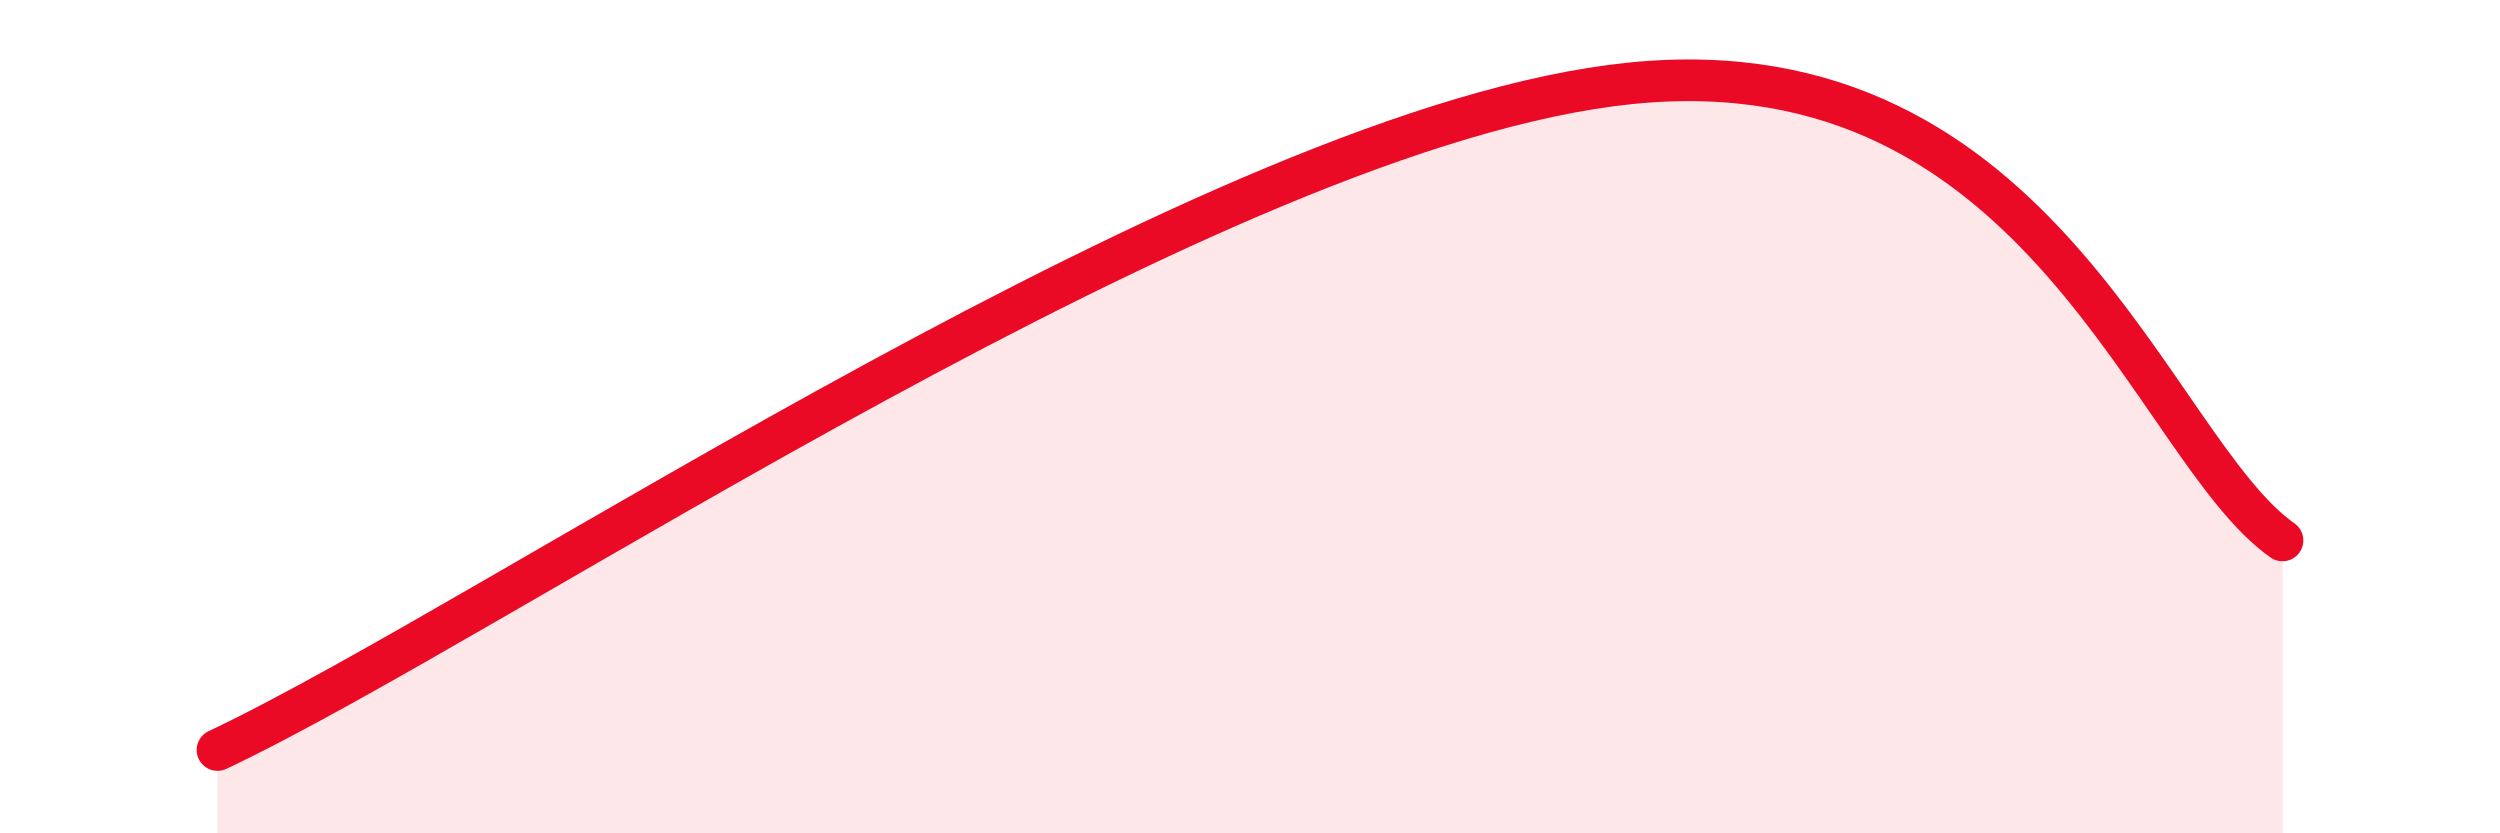 
    <svg width="60" height="20" viewBox="0 0 60 20" xmlns="http://www.w3.org/2000/svg">
      <path
        d="M 5.22,18 C 12,14.8 29.22,3.01 39.13,2 C 49.04,0.99 51.65,10.78 54.78,12.97L54.78 20L5.22 20Z"
        fill="#EB0A25"
        opacity="0.1"
        stroke-linecap="round"
        stroke-linejoin="round"
      />
      <path
        d="M 5.22,18 C 12,14.8 29.22,3.01 39.13,2 C 49.04,0.99 51.65,10.78 54.78,12.97"
        stroke="#EB0A25"
        stroke-width="1"
        fill="none"
        stroke-linecap="round"
        stroke-linejoin="round"
      />
    </svg>
  